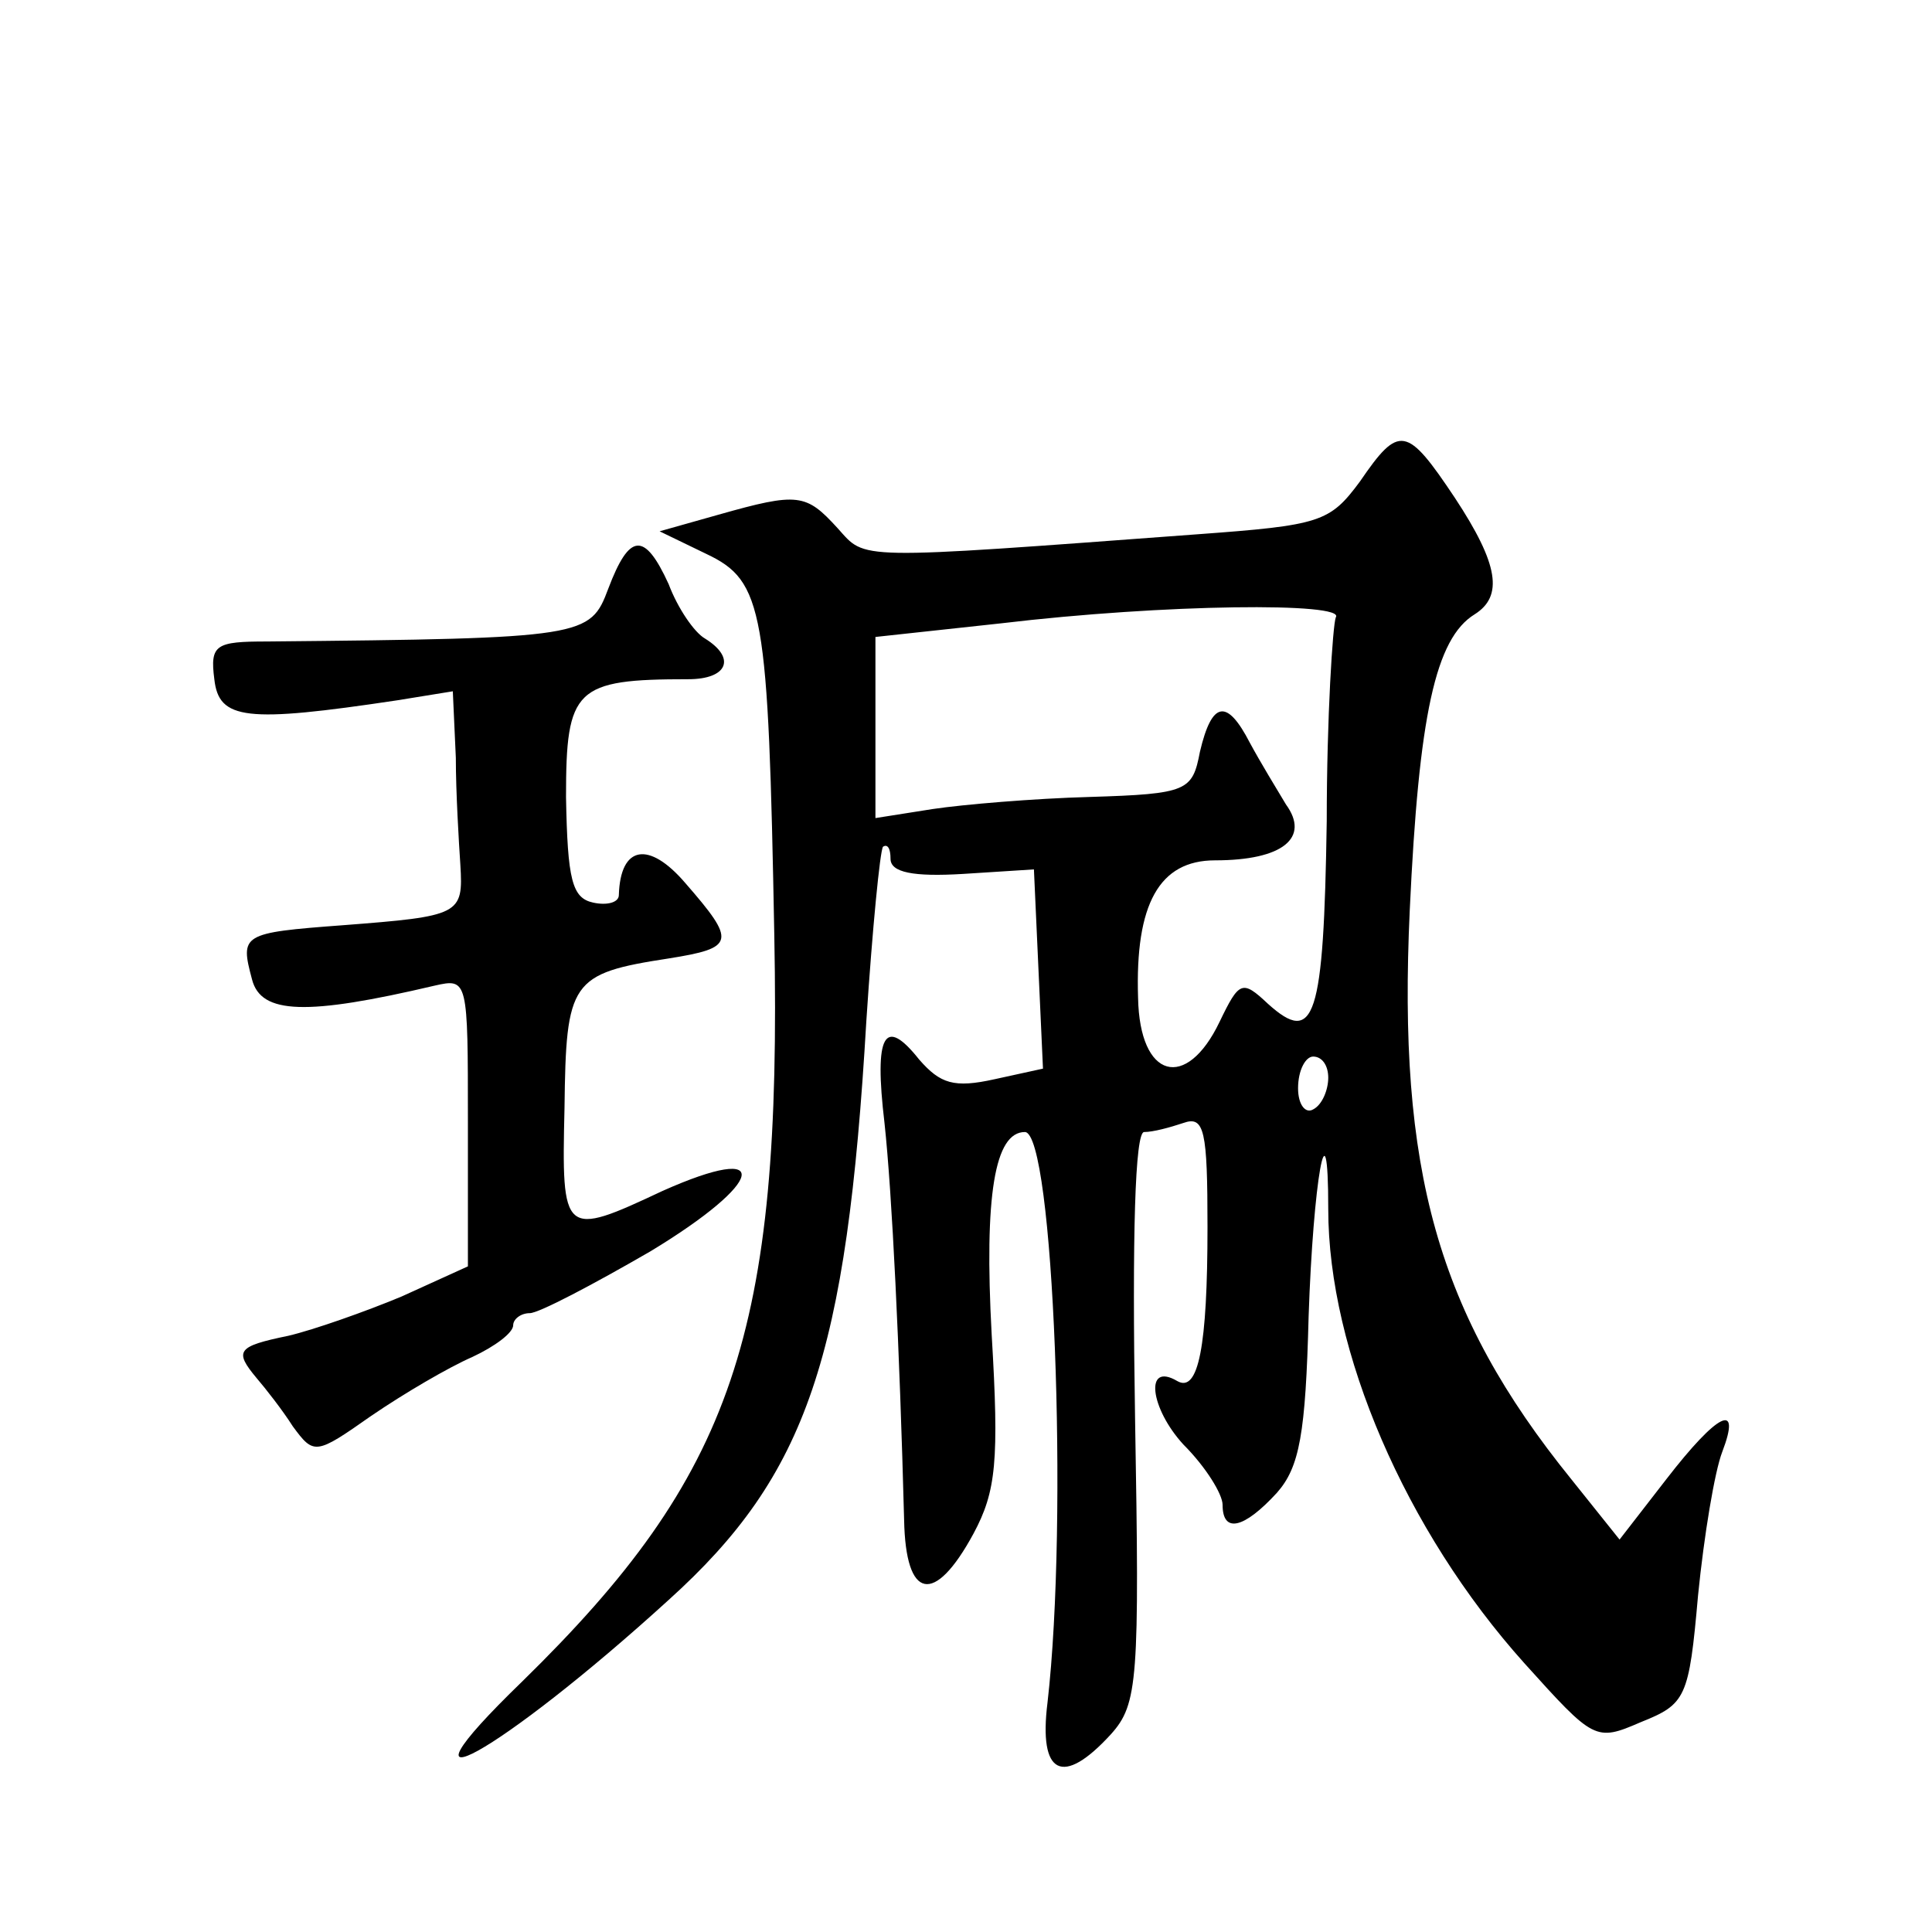 <?xml version="1.0" standalone="no"?>
<!DOCTYPE svg PUBLIC "-//W3C//DTD SVG 20010904//EN"
 "http://www.w3.org/TR/2001/REC-SVG-20010904/DTD/svg10.dtd">
<svg version="1.0" xmlns="http://www.w3.org/2000/svg"
 width="128pt" height="128pt" viewBox="0 0 128 128"
 preserveAspectRatio="xMidYMid meet">
<g transform="translate(0,128) scale(0.1,-0.1)"
fill="#0" stroke="none">
<path d="M901 961 c-20 -27 -26 -29 -108 -35 -229 -17 -219 -17 -238 4 -21 23 -26
24 -79 9 l-39 -11 31 -15 c38 -18 41 -37 45 -253 5 -264 -27 -357 -167 -494 -95
-92 -15 -48 97 54 92 83 118 161 131 384 4 61 9 112 11 115 3 2 5 -1 5 -8 0 -9
15 -12 48 -10 l47 3 3 -66 3 -66 -32 -7 c-27 -6 -36 -3 -50 13 -23 29 -30 17 -23
-42 5 -46 10 -149 13 -263 1 -53 20 -57 46 -9 15 28 17 48 12 132 -5 92 2 134 22
134 19 0 29 -256 15 -378 -6 -48 10 -56 42 -21 18 20 19 36 16 210 -2 121 0 189
6 189 6 0 17 3 26 6 14 5 16 -5 16 -69 0 -79 -6 -110 -20 -102 -22 13 -18 -18 4
-42 15 -15 26 -33 26 -40 0 -19 14 -16 36 8 15 17 19 39 21 117 3 89 13 147 13
71 0 -94 51 -213 130 -301 46 -51 47 -52 77 -39 30 12 32 16 38 84 4 40 11 82 16
95 13 34 -3 26 -37 -18 l-31 -40 -32 40 c-89 110 -115 205 -107 377 6 129 17 180
43 196 19 12 16 33 -13 77 -32 48 -37 49 -63 11z m-16 -90 c-2 -5 -6 -66 -6 -135
-2 -131 -8 -149 -39 -121 -17 16 -19 15 -32 -12 -22 -46 -53 -38 -54 16 -2 62 14
91 51 91 45 0 63 15 47 37 -6 10 -17 28 -24 41 -15 29 -25 28 -33 -6 -5 -26 -8
-28 -73 -30 -37 -1 -84 -5 -104 -8 l-38 -6 0 60 0 60 83 9 c109 13 229 14 222 4z
m-5 -305 c0 -8 -4 -18 -10 -21 -5 -3 -10 3 -10 14 0 12 5 21 10 21 6 0 10 -6 10
-14z M403 890 c-12 -32 -15 -33 -226 -35 -34 0 -38 -2 -35 -25 3 -27 21 -29 121
-14 l37 6 2 -44 c0 -23 2 -56 3 -71 2 -33 0 -34 -78 -40 -67 -5 -68 -6 -60 -36
6 -23 36 -24 121 -4 22 5 22 4 22 -90 l0 -96 -44 -20 c-24 -10 -58 -22 -75 -26
-34 -7 -36 -10 -21 -28 6 -7 17 -21 24 -32 14 -19 15 -19 52 7 22 15 51 32 67 39
15 7 27 16 27 21 0 4 5 8 11 8 6 0 42 19 80 41 76 46 82 73 8 40 -66 -31 -67 -30
-65 55 1 84 4 89 69 99 44 7 45 11 11 50 -24 28 -43 25 -44 -8 0 -5 -8 -7 -17 -5
-14 3 -17 15 -18 70 0 72 6 78 81 78 26 0 32 14 11 27 -7 4 -18 20 -24 36 -16 35
-26 34 -40 -3z"/>
</g>
</svg>
